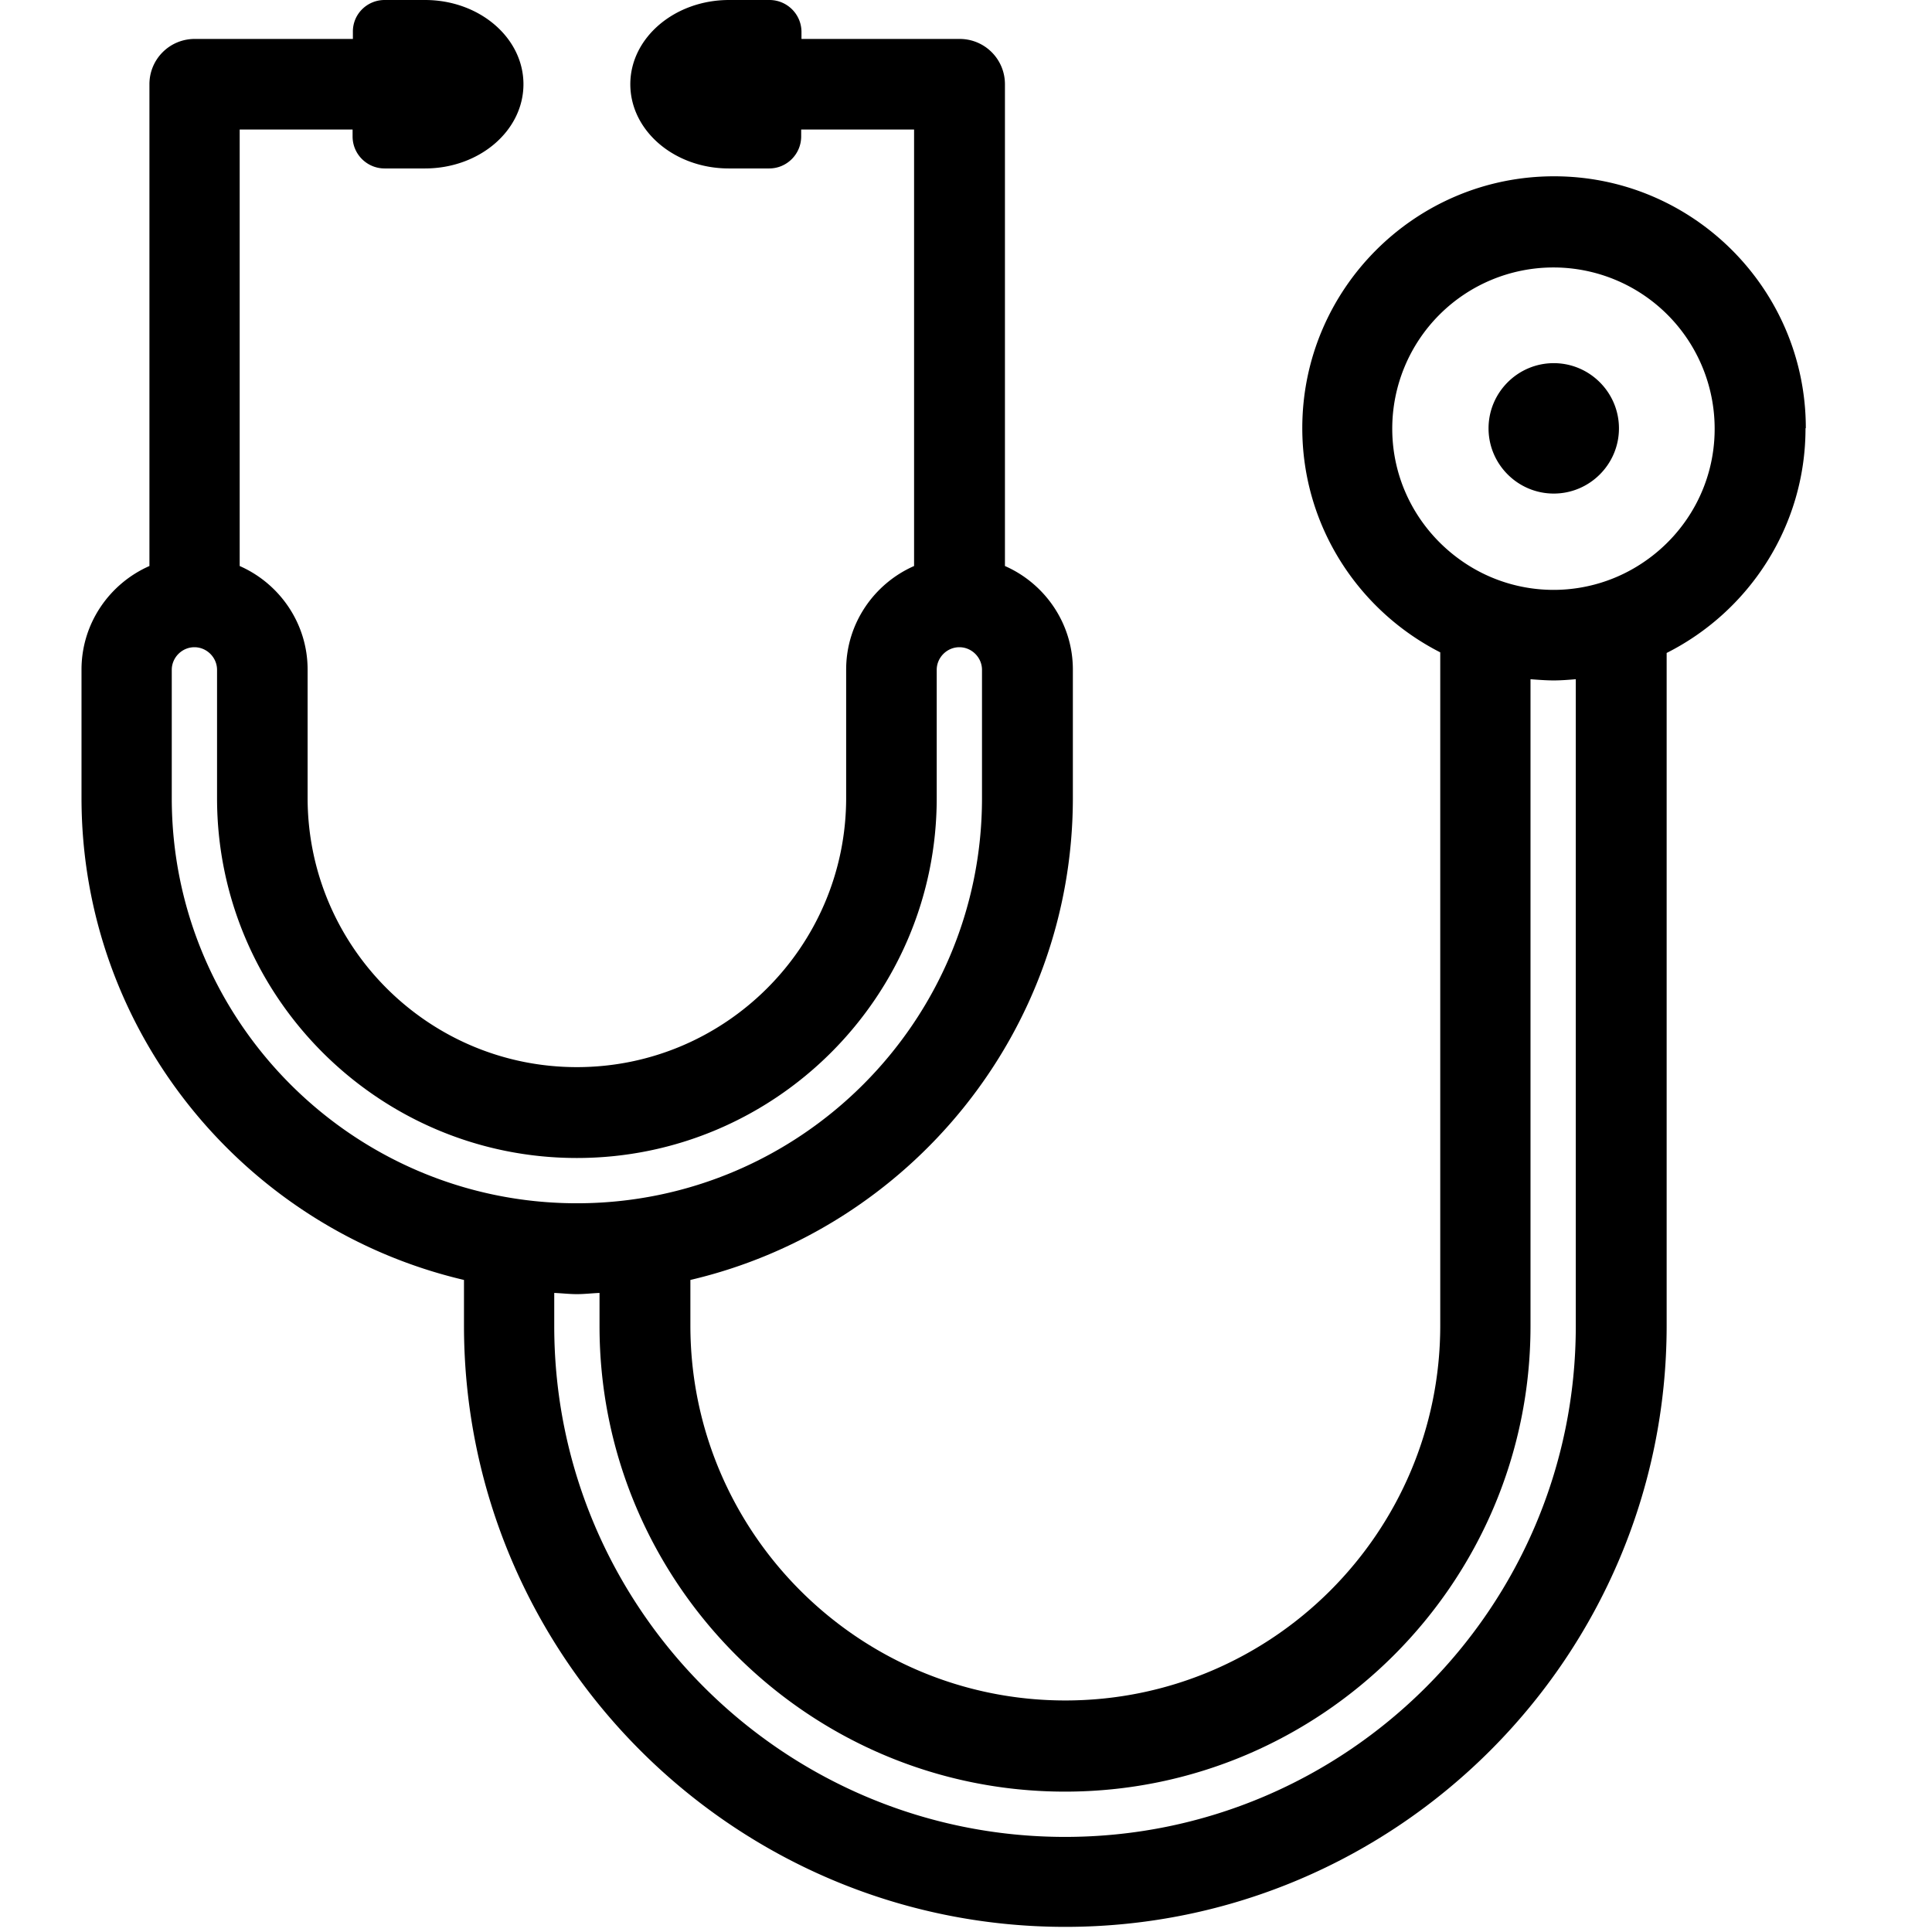<svg xmlns="http://www.w3.org/2000/svg" data-name="Layer 1" viewBox="0 0 64 64">
  <path d="M53.63 14.19c0 1.19-.97 2.16-2.16 2.16s-2.16-.97-2.16-2.16.97-2.16 2.16-2.16 2.16.97 2.16 2.16Zm6.18 0c0 3.25-1.88 6.07-4.6 7.44v22.28c0 10.98-8.94 19.92-19.92 19.92s-19.92-8.94-19.92-19.92V42.4C8.12 40.7 2.7 34.19 2.7 26.43v-4.25c0-1.53.93-2.85 2.25-3.43V2.79c0-.83.67-1.5 1.5-1.5h5.24v-.23C11.68.47 12.16 0 12.74 0h1.34c1.8 0 3.26 1.25 3.26 2.79s-1.46 2.79-3.26 2.79h-1.34c-.58 0-1.06-.47-1.06-1.06v-.23H7.94v14.46c1.32.58 2.25 1.9 2.25 3.43v4.25c0 4.92 4 8.92 8.92 8.92s8.92-4 8.92-8.92v-4.25c0-1.53.93-2.85 2.25-3.43V4.29h-3.74v.23c0 .58-.47 1.06-1.06 1.06h-1.34c-1.8 0-3.26-1.25-3.26-2.79S22.35 0 24.15 0h1.34c.58 0 1.06.47 1.06 1.06v.23h5.24c.83 0 1.5.67 1.5 1.5v15.96c1.32.58 2.25 1.9 2.25 3.43v4.25c0 7.76-5.42 14.27-12.67 15.97v1.51c0 6.85 5.57 12.42 12.42 12.42s12.42-5.57 12.42-12.42v-22.3c-2.71-1.38-4.57-4.19-4.57-7.43 0-4.6 3.74-8.34 8.34-8.34s8.34 3.74 8.34 8.34Zm-40.7 25.67c7.4 0 13.42-6.02 13.42-13.42v-4.25c0-.41-.34-.75-.75-.75s-.75.34-.75.75v4.25c0 6.57-5.35 11.92-11.92 11.92S7.19 33.01 7.19 26.44v-4.25c0-.41-.34-.75-.75-.75s-.75.34-.75.75v4.25c0 7.4 6.02 13.42 13.42 13.42ZM52.2 22.5c-.24.02-.49.04-.73.04s-.51-.02-.77-.04v21.43c0 8.5-6.92 15.42-15.42 15.42s-15.42-6.92-15.42-15.42v-1.1c-.25.01-.5.04-.75.04s-.5-.03-.75-.04v1.1c0 9.33 7.59 16.92 16.92 16.92S52.2 53.26 52.2 43.93V22.51Zm4.6-8.3a5.339 5.339 0 1 0-10.68 0c0 1.81.91 3.41 2.3 4.38a5.305 5.305 0 0 0 6.06.02c1.4-.96 2.32-2.57 2.32-4.39Z" style="stroke-width:0"/>
</svg>
